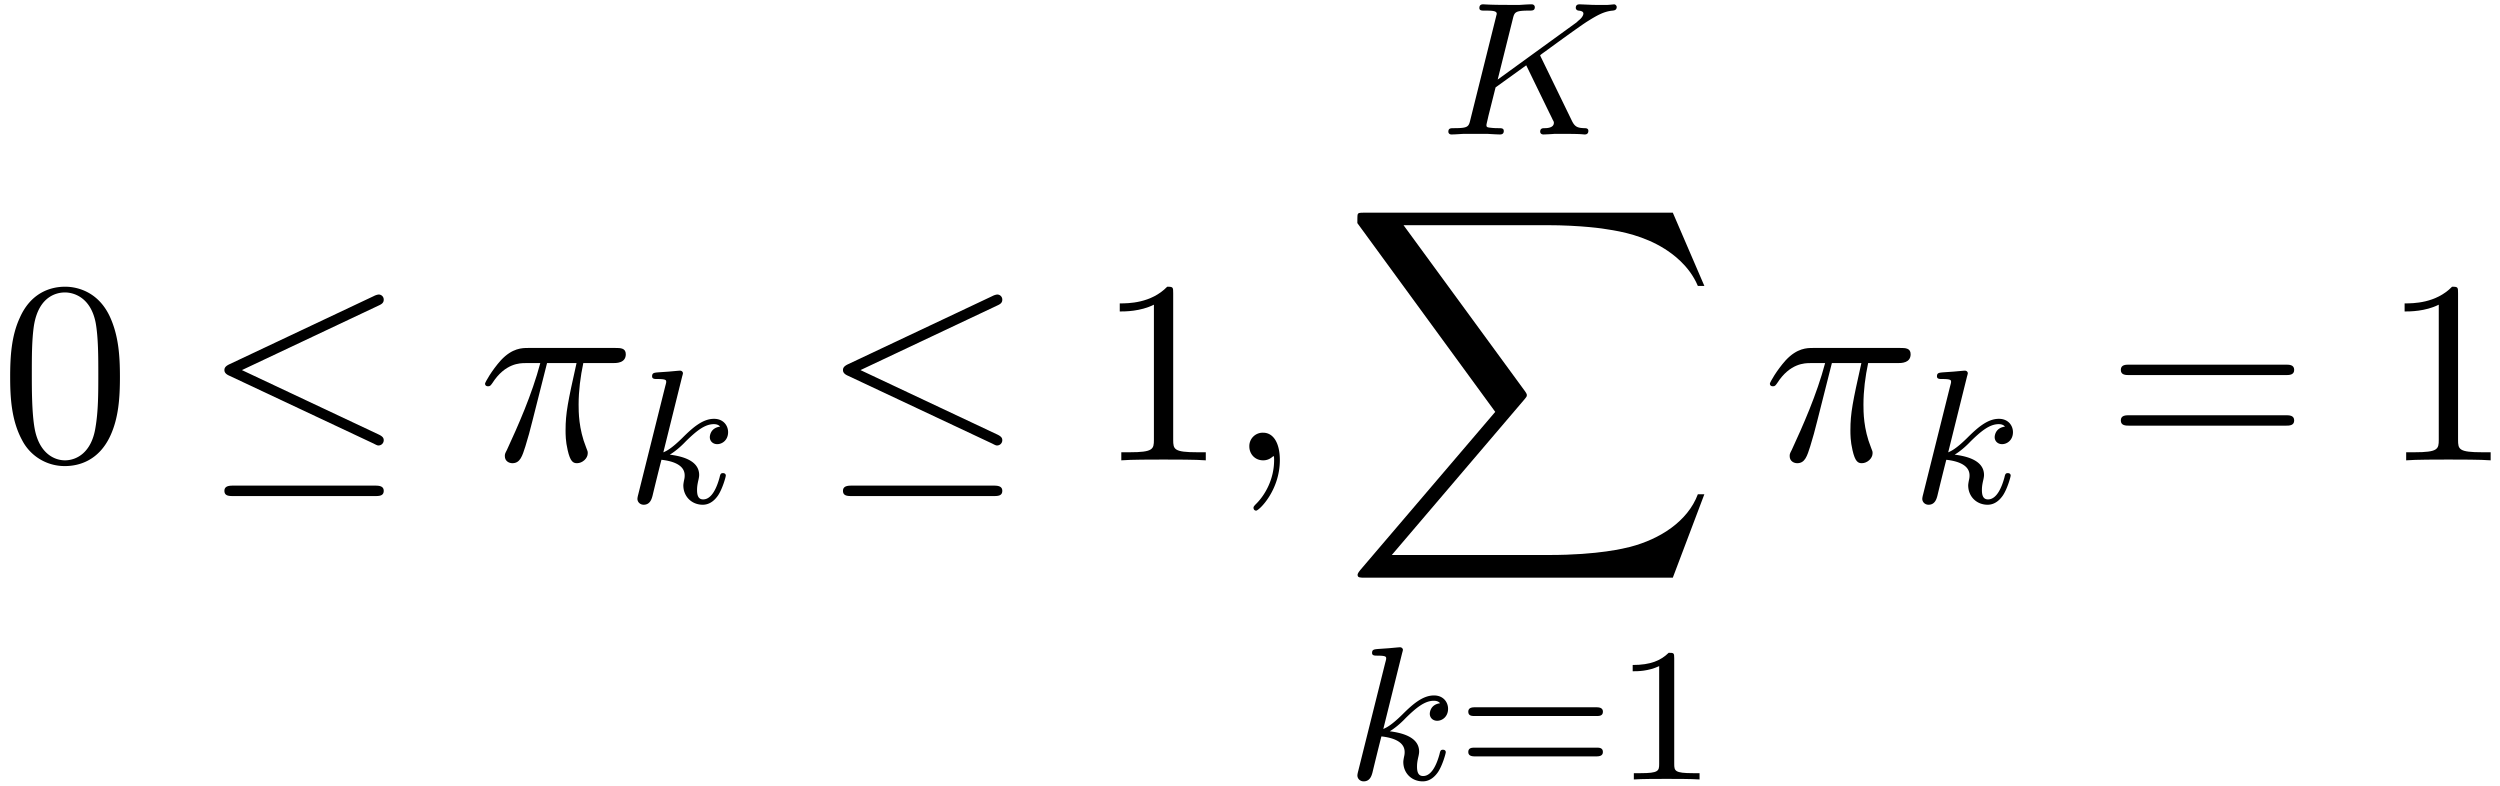<svg xmlns="http://www.w3.org/2000/svg" xmlns:xlink="http://www.w3.org/1999/xlink" width="175" height="55" viewBox="1872.02 1484.127 104.608 32.877"><defs><path id="g1-20" d="M7.364-6.48c.12-.055.207-.11.207-.24a.21.21 0 0 0-.218-.218.6.6 0 0 0-.197.065L1.124-4.025c-.186.087-.219.163-.219.25 0 .099.066.175.219.24L7.156-.698c.142.076.164.076.197.076.12 0 .218-.098.218-.218 0-.098-.044-.164-.23-.25L1.637-3.776zm-.175 7.975c.186 0 .382 0 .382-.219s-.23-.218-.393-.218h-5.88c-.163 0-.393 0-.393.218s.197.219.382.219z"/><path id="g3-25" d="M2.89-4.07h1.234c-.36 1.615-.459 2.085-.459 2.815 0 .164 0 .459.088.83.109.48.229.545.392.545.219 0 .448-.196.448-.415 0-.065 0-.087-.066-.24-.316-.785-.316-1.494-.316-1.8 0-.578.076-1.167.196-1.734h1.244c.142 0 .534 0 .534-.371 0-.262-.229-.262-.436-.262H2.095c-.24 0-.655 0-1.135.513-.382.425-.665.927-.665.982 0 .01 0 .109.13.109.088 0 .11-.044.175-.131.535-.84 1.167-.84 1.385-.84h.622C2.258-2.75 1.67-1.43 1.211-.436c-.087.163-.087.185-.087.261 0 .208.174.295.316.295.327 0 .415-.305.545-.71.153-.5.153-.523.295-1.068z"/><path id="g3-59" d="M2.215-.01c0-.72-.273-1.146-.699-1.146a.56.56 0 0 0-.578.578c0 .294.218.578.578.578a.57.57 0 0 0 .382-.142c.033-.022.044-.033.055-.033s.022.011.022.164c0 .807-.382 1.462-.742 1.822-.12.12-.12.142-.12.174 0 .077.054.12.109.12.12 0 .993-.84.993-2.116"/><path id="g4-49" d="M2.503-5.077c0-.215-.016-.223-.232-.223-.326.319-.749.51-1.506.51v.263c.215 0 .646 0 1.108-.215v4.088c0 .295-.024.391-.781.391H.813V0c.327-.024 1.012-.024 1.37-.024s1.053 0 1.38.024v-.263h-.28c-.756 0-.78-.096-.78-.39z"/><path id="g4-61" d="M5.826-2.654c.12 0 .28 0 .28-.183s-.192-.184-.312-.184H.781c-.12 0-.31 0-.31.184s.159.183.278.183zm-.032 1.69c.12 0 .311 0 .311-.184s-.16-.183-.279-.183H.75c-.12 0-.279 0-.279.183s.192.184.311.184z"/><path id="g2-75" d="M4.28-3.204a1 1 0 0 1-.048-.104c0-.016.136-.111.215-.167.63-.462 1.49-1.084 1.754-1.251.406-.255.701-.423 1.06-.455.064-.008.175-.016.175-.159-.008-.056-.056-.104-.111-.104-.008 0-.232.024-.287.024h-.32c-.135 0-.334 0-.406-.008-.055 0-.366-.016-.422-.016s-.167 0-.167.152c0 .008.008.103.127.111.064.008.191.024.191.12 0 .128-.16.263-.175.271l-.064.056a.5.5 0 0 1-.095.08L2.455-2.296l.63-2.527c.071-.287.087-.359.669-.359.16 0 .255 0 .255-.151 0-.008-.008-.112-.136-.112-.151 0-.342.016-.494.024h-.502c-.765 0-.972-.024-1.028-.024-.04 0-.16 0-.16.152 0 .111.096.111.232.111.263 0 .494 0 .494.128 0 .032-.008.04-.032.143L1.315-.63c-.072.303-.088.367-.677.367-.152 0-.247 0-.247.151C.39-.08.414 0 .518 0c.151 0 .343-.016.494-.024H2.04c.128.008.39.024.51.024.04 0 .16 0 .16-.143 0-.12-.096-.12-.231-.12-.056 0-.168 0-.303-.016-.168-.016-.191-.032-.191-.112 0-.047.055-.247.08-.374l.302-1.204 1.283-.924.957 1.968c.032.064.12.24.151.311.048.08.048.096.048.128 0 .215-.295.223-.383.223-.08 0-.19 0-.19.151 0 .008.007.112.135.112.08 0 .382-.016.454-.024h.462c.733 0 .71.024.813.024.032 0 .152 0 .152-.151 0-.112-.112-.112-.16-.112-.31-.008-.414-.064-.542-.335z"/><path id="g2-107" d="M2.327-5.292a1 1 0 0 0 .032-.128c0-.04-.032-.111-.127-.111-.032 0-.28.024-.463.04l-.446.031c-.175.016-.255.024-.255.168 0 .111.112.111.207.111.383 0 .383.048.383.12 0 .024 0 .04-.04.183L.486-.343c-.032.12-.032.168-.032.176 0 .135.112.247.263.247.271 0 .335-.255.367-.367.08-.335.287-1.18.375-1.514.438.048.972.199.972.653 0 .04 0 .08-.016.16-.024.103-.04.215-.04.255 0 .47.35.813.813.813.335 0 .542-.247.646-.399.19-.295.318-.773.318-.82 0-.08-.063-.104-.12-.104-.095 0-.11.047-.143.19-.103.376-.31.91-.685.91-.207 0-.255-.176-.255-.391 0-.104.008-.2.048-.383.008-.031.04-.159.04-.247 0-.653-.821-.797-1.228-.852.295-.176.566-.447.662-.55.438-.43.797-.726 1.18-.726.103 0 .199.024.262.104-.43.056-.43.43-.43.438 0 .176.135.295.31.295.216 0 .455-.175.455-.502 0-.27-.191-.558-.59-.558-.462 0-.876.35-1.33.805-.463.454-.662.542-.79.598z"/><path id="g5-48" d="M5.018-3.49c0-.874-.054-1.746-.436-2.554C4.08-7.09 3.185-7.265 2.727-7.265c-.654 0-1.45.283-1.898 1.298C.48-5.215.425-4.364.425-3.491c0 .818.044 1.8.491 2.63A2 2 0 0 0 2.716.24c.59 0 1.419-.23 1.899-1.265.349-.753.403-1.604.403-2.466M2.716 0c-.425 0-1.069-.273-1.265-1.32-.12-.655-.12-1.658-.12-2.302 0-.698 0-1.418.087-2.007.207-1.298 1.026-1.396 1.298-1.396.36 0 1.08.196 1.288 1.276.109.61.109 1.44.109 2.127 0 .818 0 1.56-.12 2.258C3.829-.327 3.207 0 2.716 0"/><path id="g5-49" d="M3.207-6.982c0-.262 0-.283-.25-.283-.677.698-1.637.698-1.986.698v.338c.218 0 .862 0 1.429-.284v5.651c0 .393-.033.524-1.015.524h-.349V0c.382-.033 1.331-.033 1.768-.033s1.385 0 1.767.033v-.338h-.35c-.981 0-1.014-.12-1.014-.524z"/><path id="g5-61" d="M7.495-3.567c.163 0 .37 0 .37-.218s-.207-.219-.36-.219H.971c-.153 0-.36 0-.36.219s.207.218.37.218zm.01 2.116c.153 0 .36 0 .36-.218s-.207-.218-.37-.218H.982c-.164 0-.371 0-.371.218s.207.218.36.218z"/><path id="g0-88" d="m13.81 15.273 1.32-3.491h-.272c-.425 1.134-1.582 1.876-2.836 2.203-.23.055-1.298.339-3.393.339H2.051L7.604 7.81c.076-.087.098-.12.098-.175 0-.021 0-.054-.077-.163L2.542.523H8.52c1.462 0 2.455.153 2.553.175.589.087 1.538.273 2.4.818.272.175 1.014.666 1.385 1.55h.273L13.81 0H.916C.666 0 .655.01.622.076.61.11.61.316.61.436l5.77 7.899-5.65 6.621c-.11.131-.11.186-.11.197 0 .12.099.12.295.12z"/></defs><g id="page1"><use xlink:href="#g5-48" x="1872.02" y="1503.389"/><use xlink:href="#g1-20" x="1880.505" y="1503.389"/><use xlink:href="#g3-25" x="1892.02" y="1503.389"/><use xlink:href="#g2-107" x="1898.238" y="1505.167"/><use xlink:href="#g1-20" x="1906.388" y="1503.389"/><use xlink:href="#g5-49" x="1917.903" y="1503.389"/><use xlink:href="#g3-59" x="1923.358" y="1503.389"/><use xlink:href="#g2-75" x="1932.233" y="1489.753"/><use xlink:href="#g0-88" x="1928.206" y="1493.026"/><use xlink:href="#g2-107" x="1928.364" y="1516.742"/><use xlink:href="#g4-61" x="1932.986" y="1516.742"/><use xlink:href="#g4-49" x="1939.572" y="1516.742"/><use xlink:href="#g3-25" x="1945.782" y="1503.389"/><use xlink:href="#g2-107" x="1952.001" y="1505.167"/><use xlink:href="#g5-61" x="1960.151" y="1503.389"/><use xlink:href="#g5-49" x="1971.666" y="1503.389"/></g><script type="text/ecmascript">if(window.parent.postMessage)window.parent.postMessage(&quot;17.08225|131.25|41.25|&quot;+window.location,&quot;*&quot;);</script></svg>